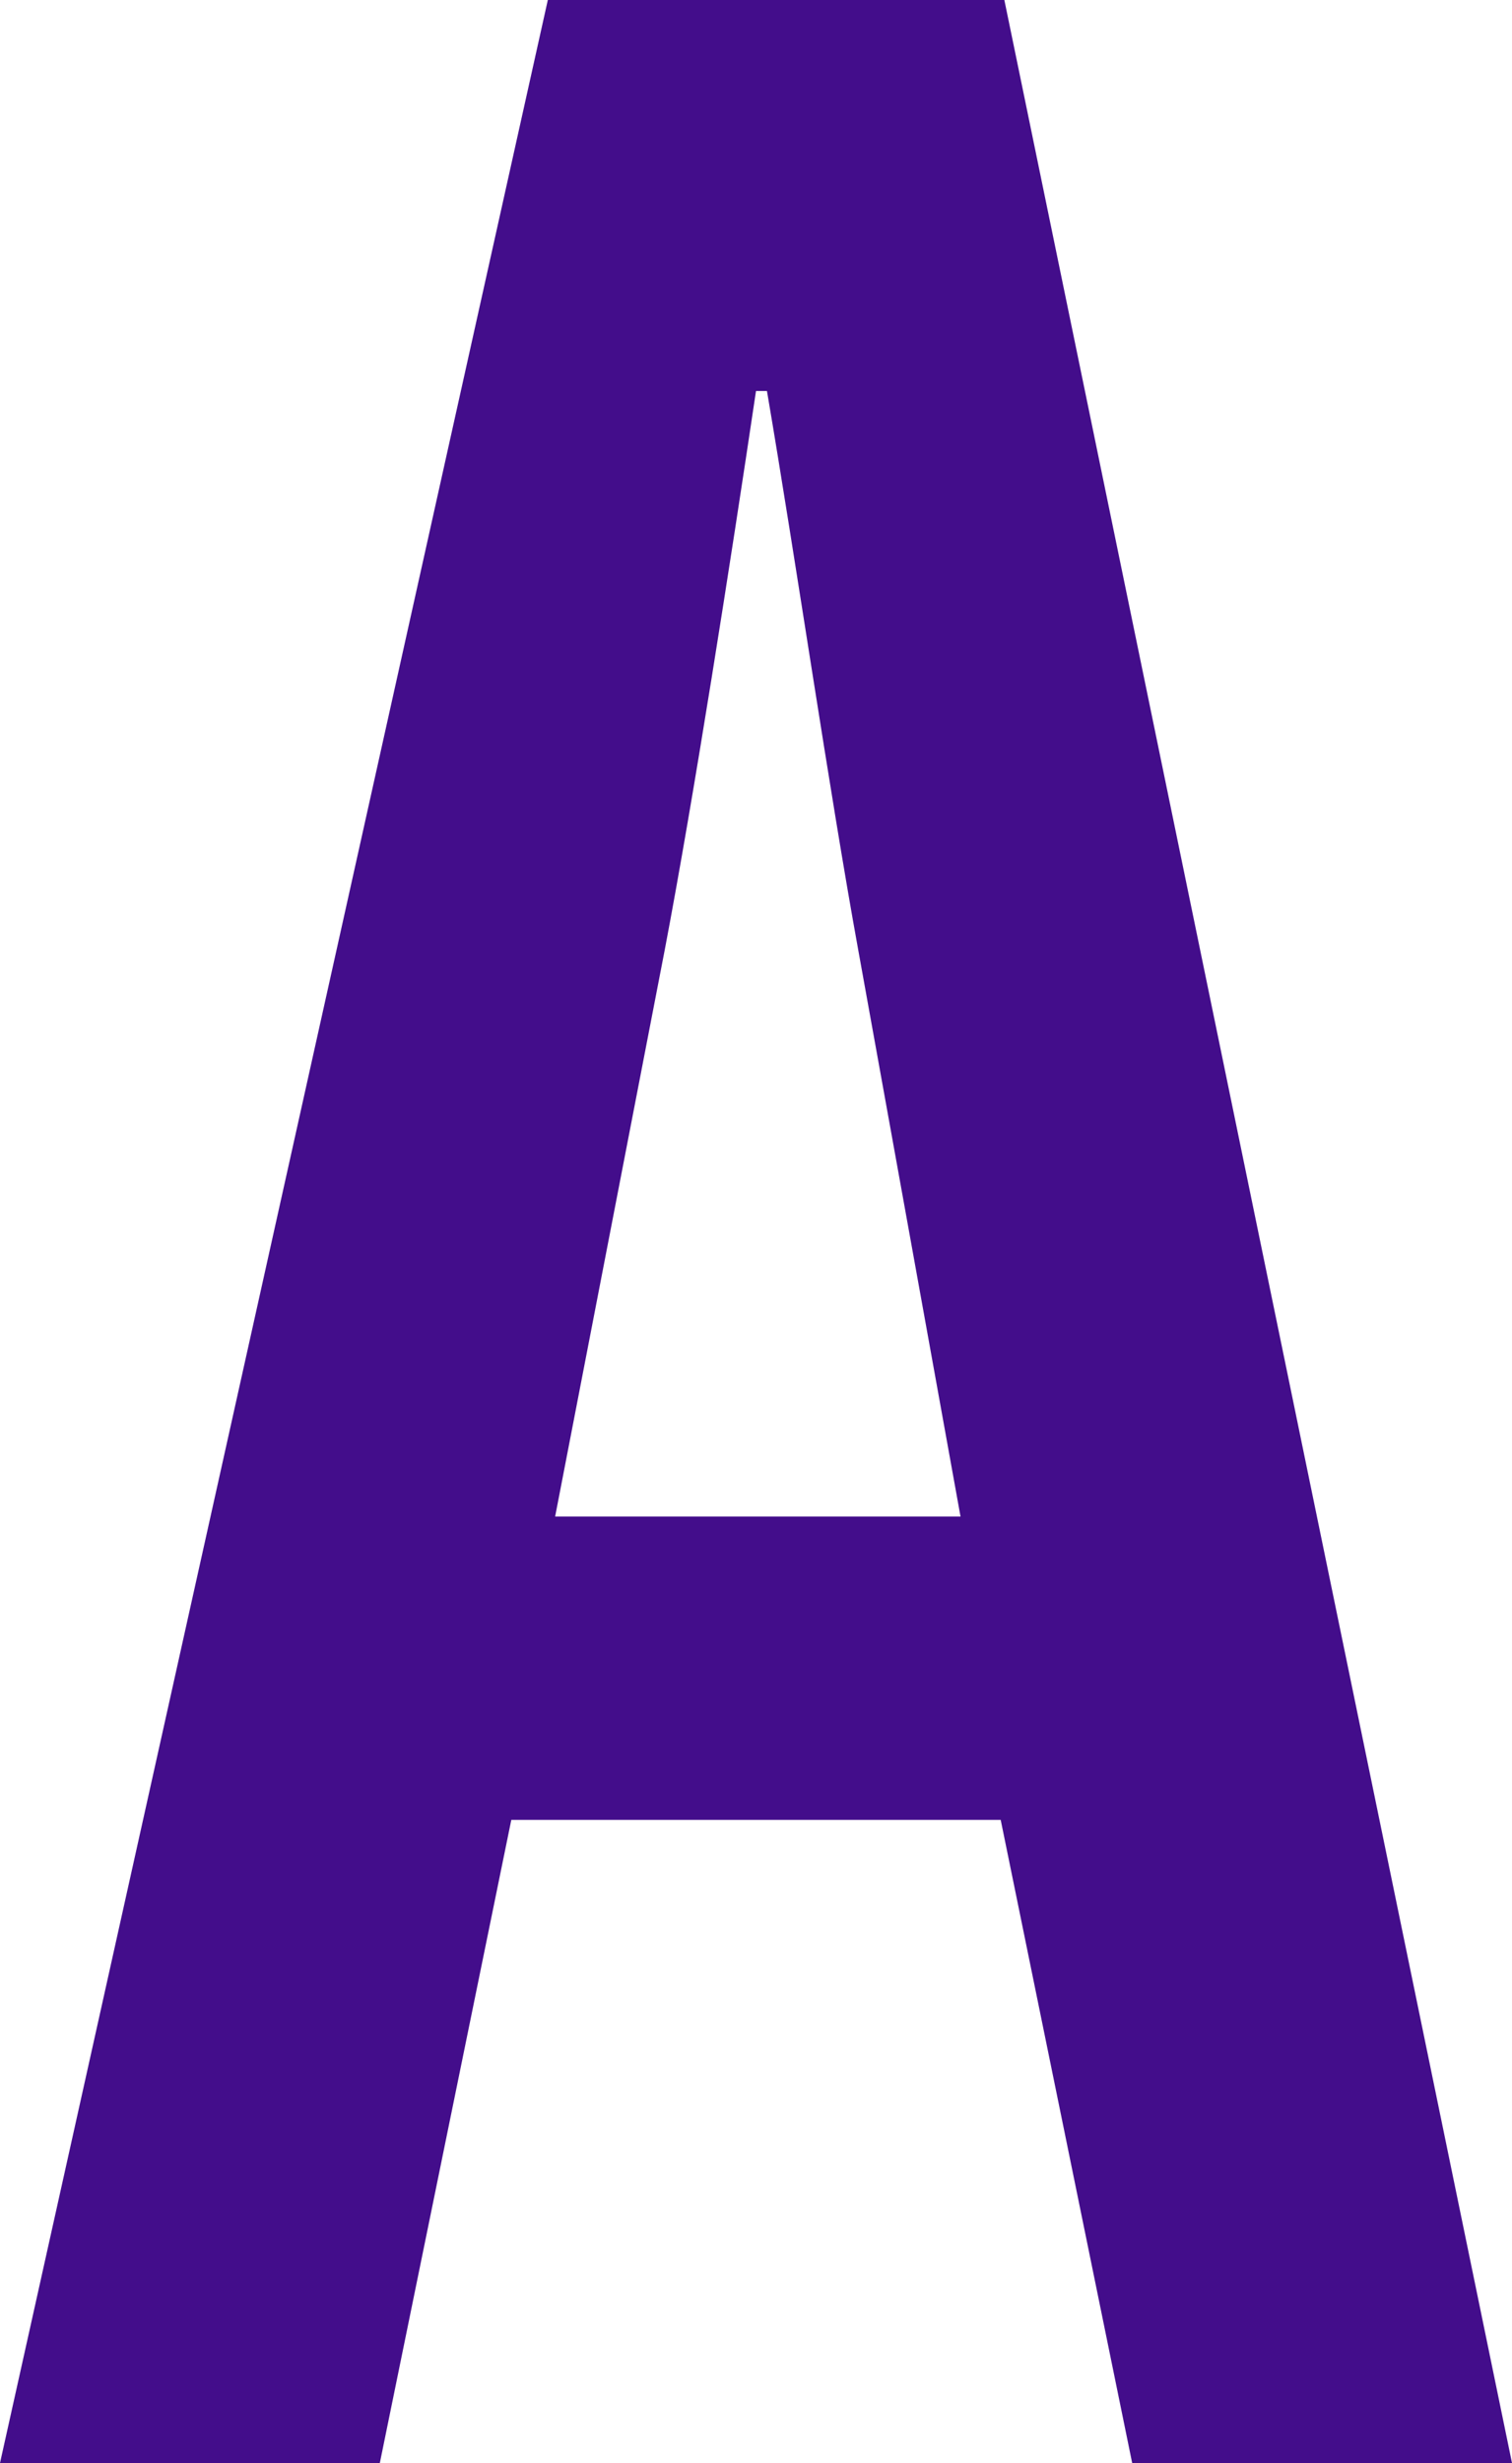 <svg xmlns="http://www.w3.org/2000/svg" width="12.42" height="20.22" viewBox="0 0 12.42 20.22">
  <path id="パス_95" data-name="パス 95" d="M8.64-5.28,9.72,0h3.12L8.67-20.22H4.92L.42,0H3.54L4.62-5.28ZM4.98-7.77l.9-4.65c.24-1.26.54-3.18.75-4.59h.09c.24,1.41.51,3.27.75,4.59l.84,4.65Z" transform="translate(-0.42 20.22)" fill="#430d8b"/>
</svg>

